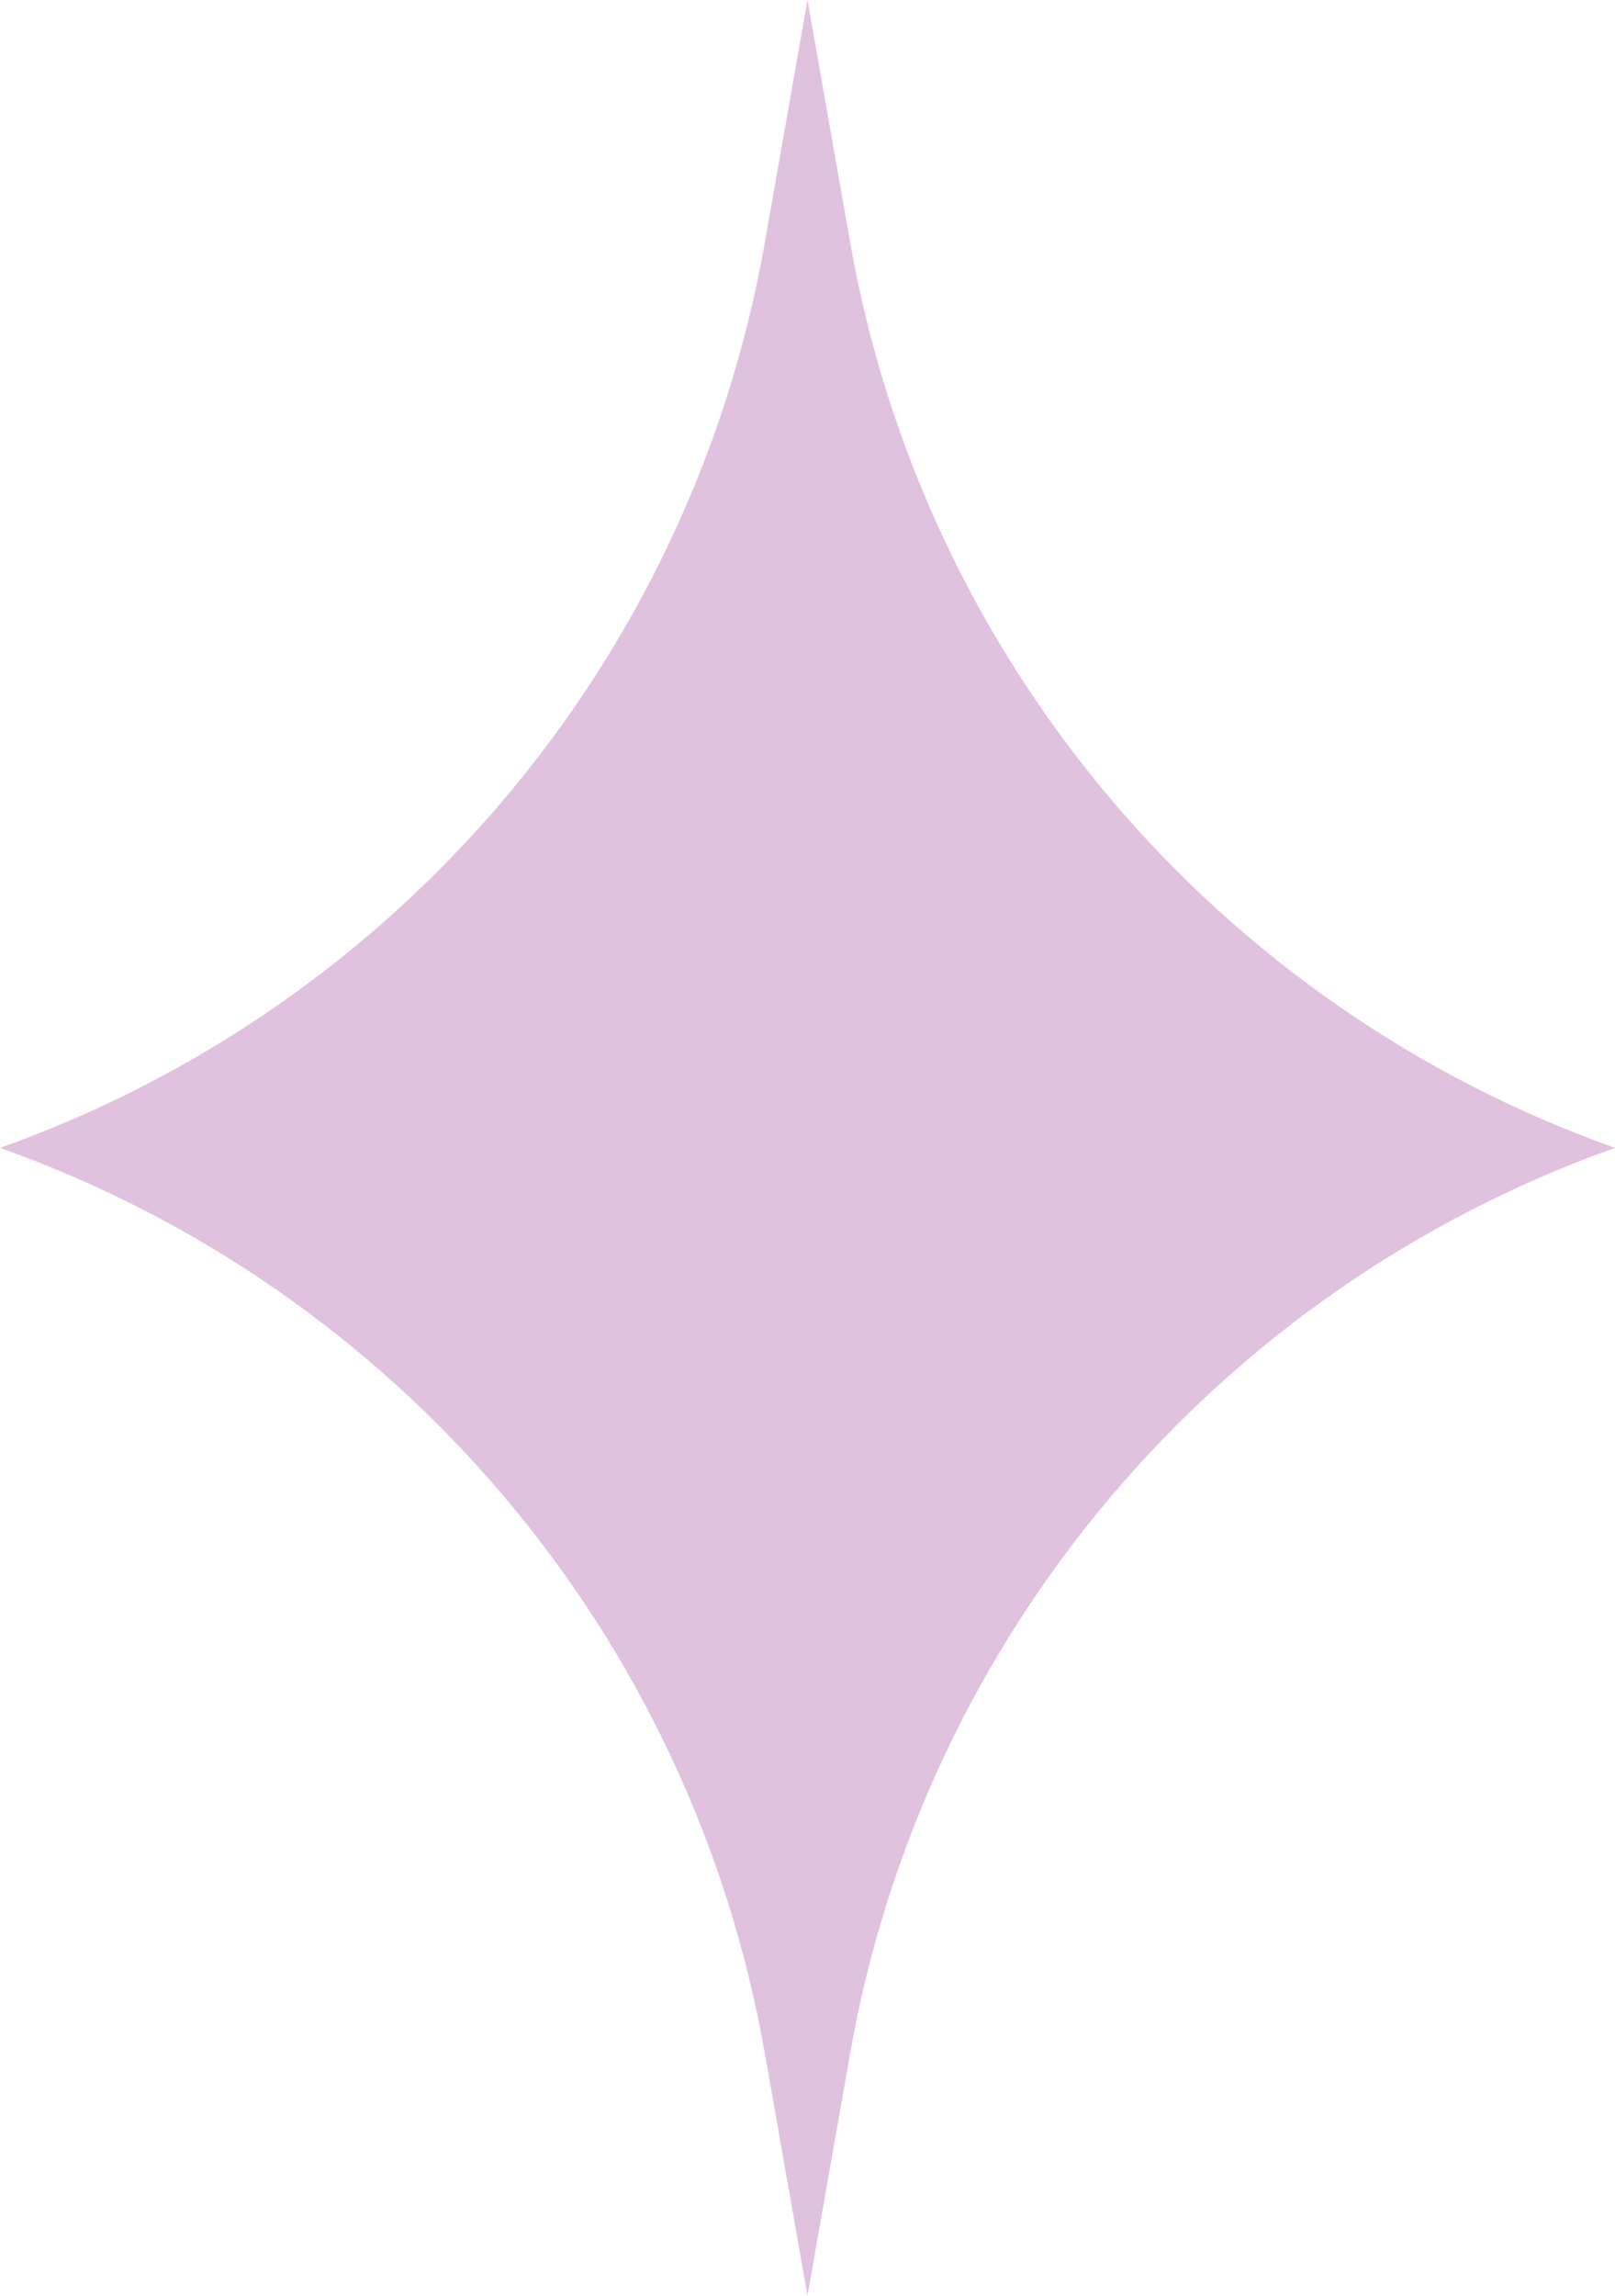 <?xml version="1.0" encoding="UTF-8"?> <svg xmlns="http://www.w3.org/2000/svg" width="19" height="27" viewBox="0 0 19 27" fill="none"> <path d="M9.5 0L10.003 2.856C10.867 7.765 14.303 11.83 19 13.5C14.303 15.17 10.867 19.235 10.003 24.144L9.5 27L8.997 24.144C8.133 19.235 4.697 15.17 0 13.5C4.697 11.83 8.133 7.765 8.997 2.856L9.5 0Z" fill="#E0C2DE"></path> </svg> 